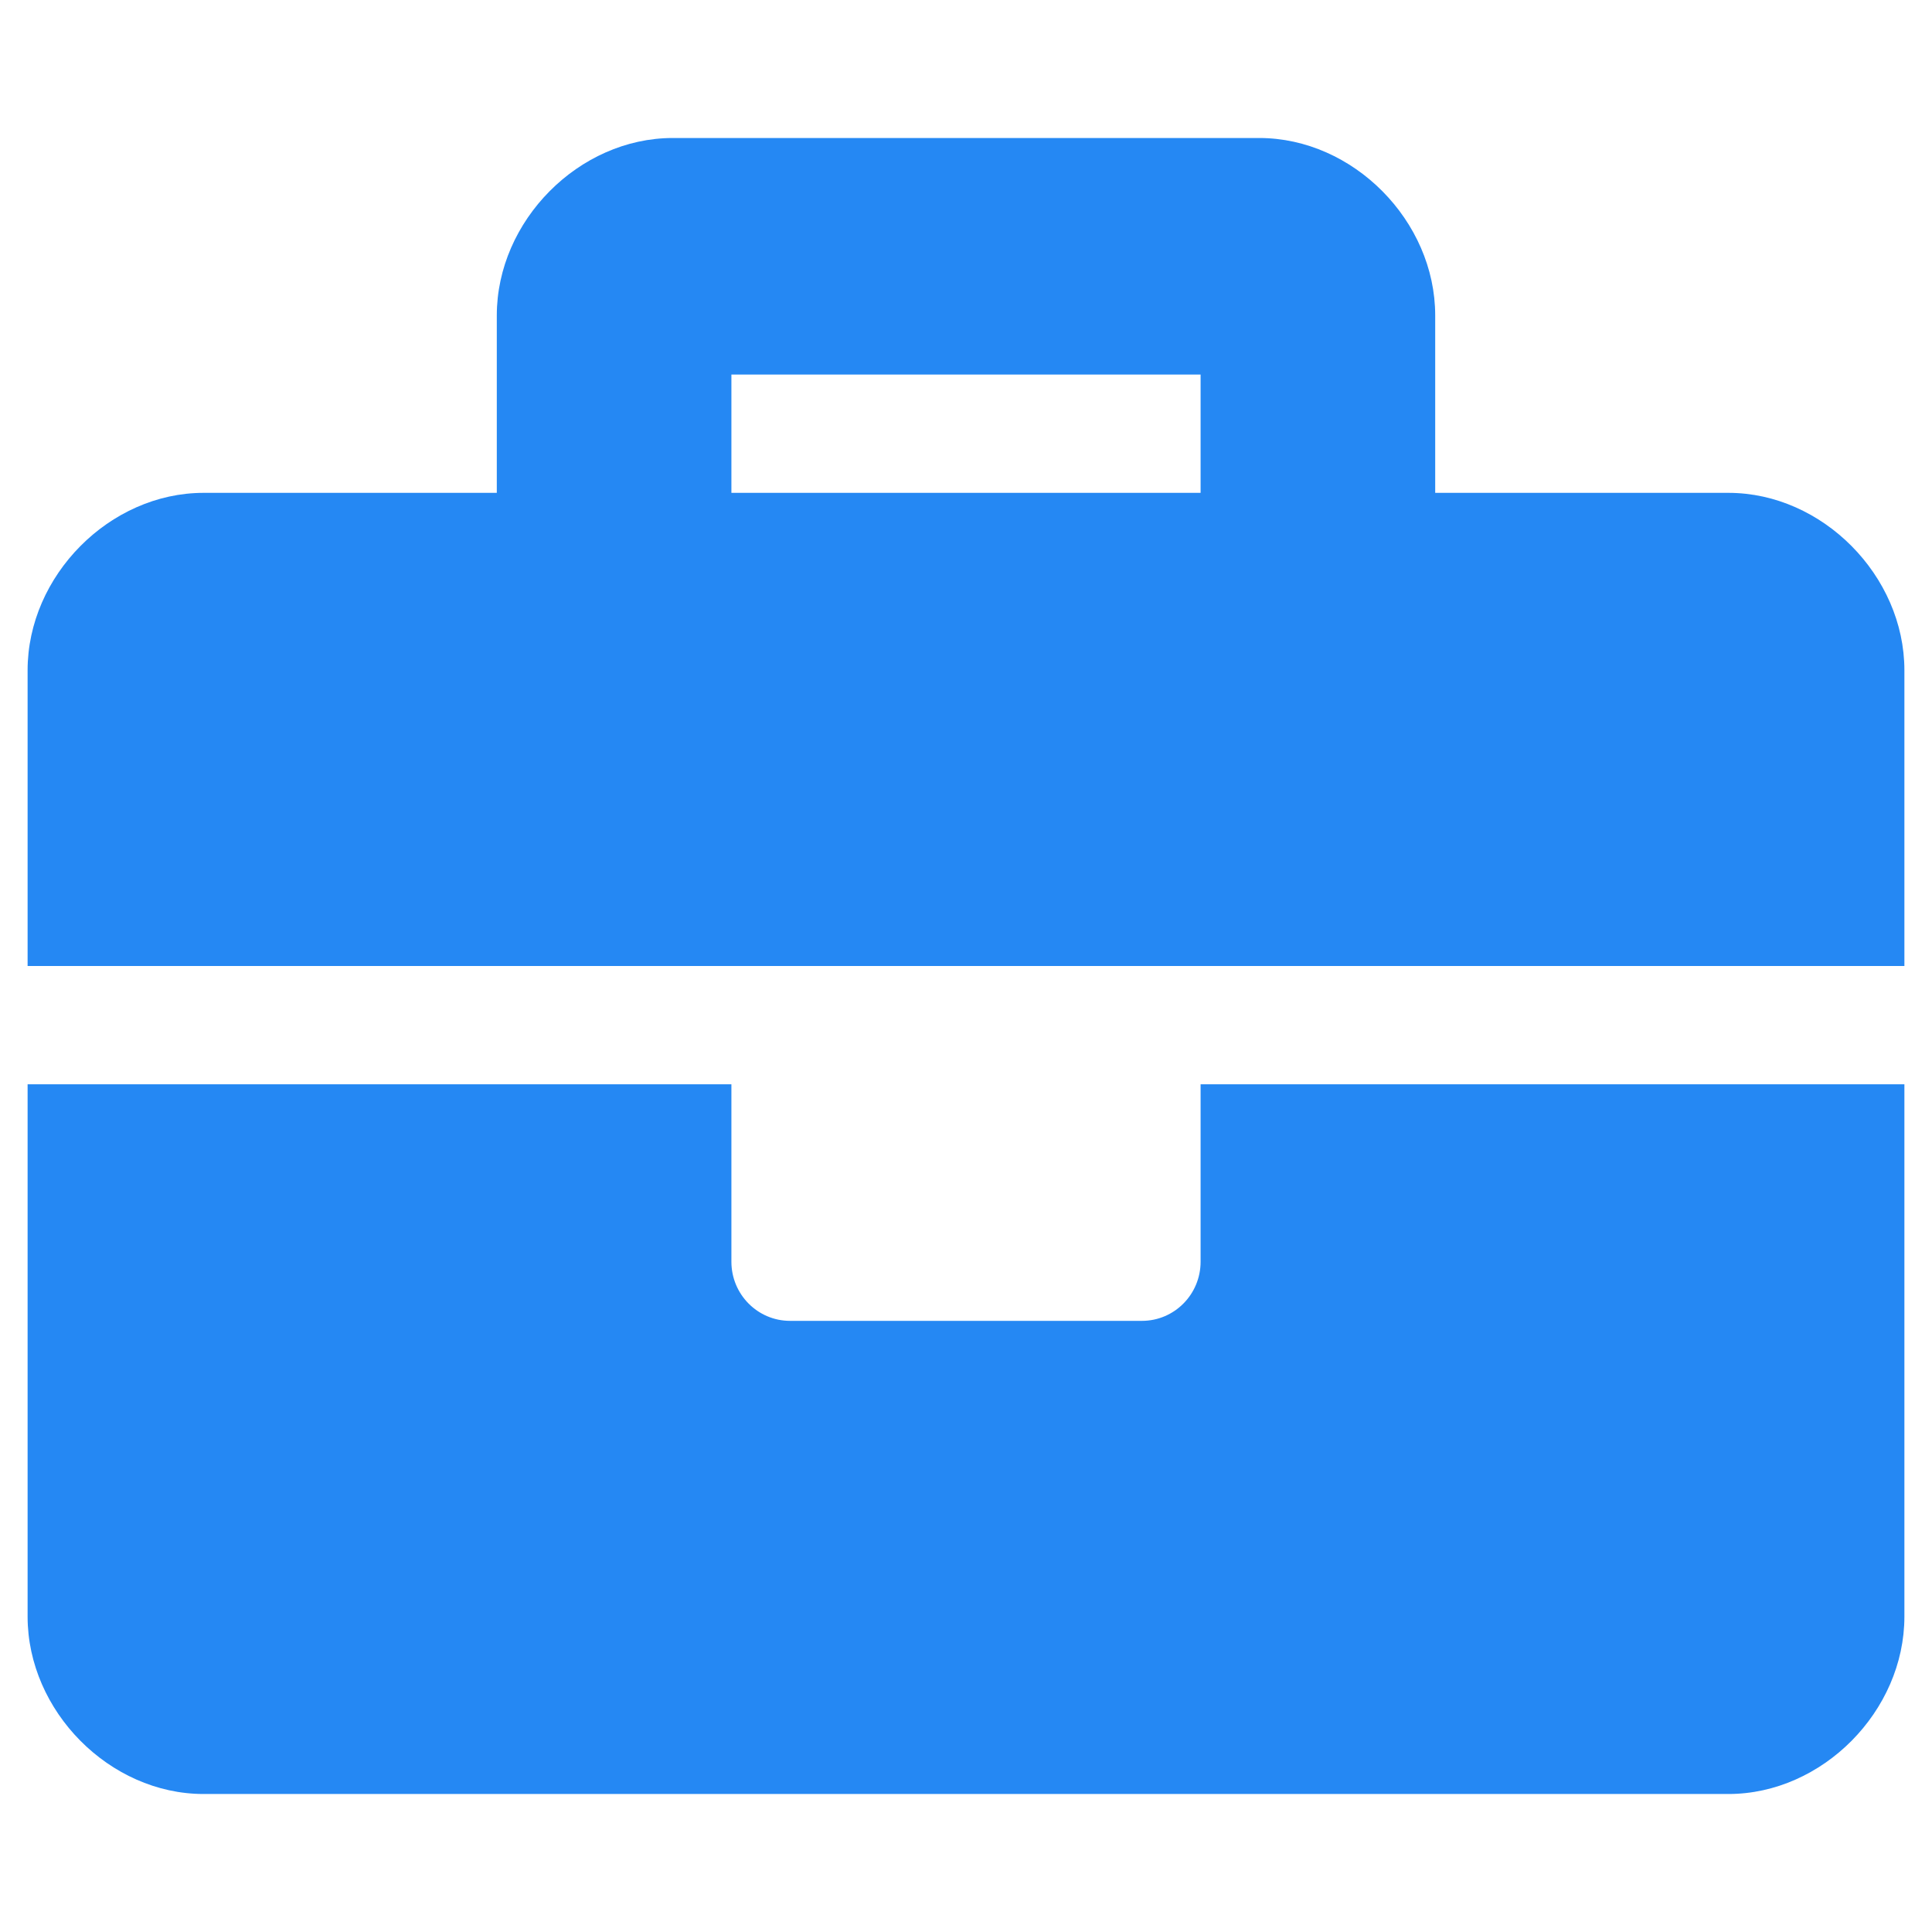 <svg width="70" height="70" viewBox="0 0 70 70" fill="none" xmlns="http://www.w3.org/2000/svg">
<path d="M43.5 45.714C43.5 46.898 42.549 47.857 41.375 47.857H28.625C27.451 47.857 26.5 46.898 26.5 45.714V39.286H1V58.571C1 62 3.975 65 7.375 65H62.625C66.025 65 69 62 69 58.571V39.286H43.5V45.714ZM62.625 17.857H52V11.429C52 8 49.025 5 45.625 5H24.375C20.975 5 18 8 18 11.429V17.857H7.375C3.975 17.857 1 20.857 1 24.286V35H69V24.286C69 20.857 66.025 17.857 62.625 17.857ZM43.5 17.857H26.5V13.571H43.5V17.857Z" fill="#2588F3"/>
</svg>
